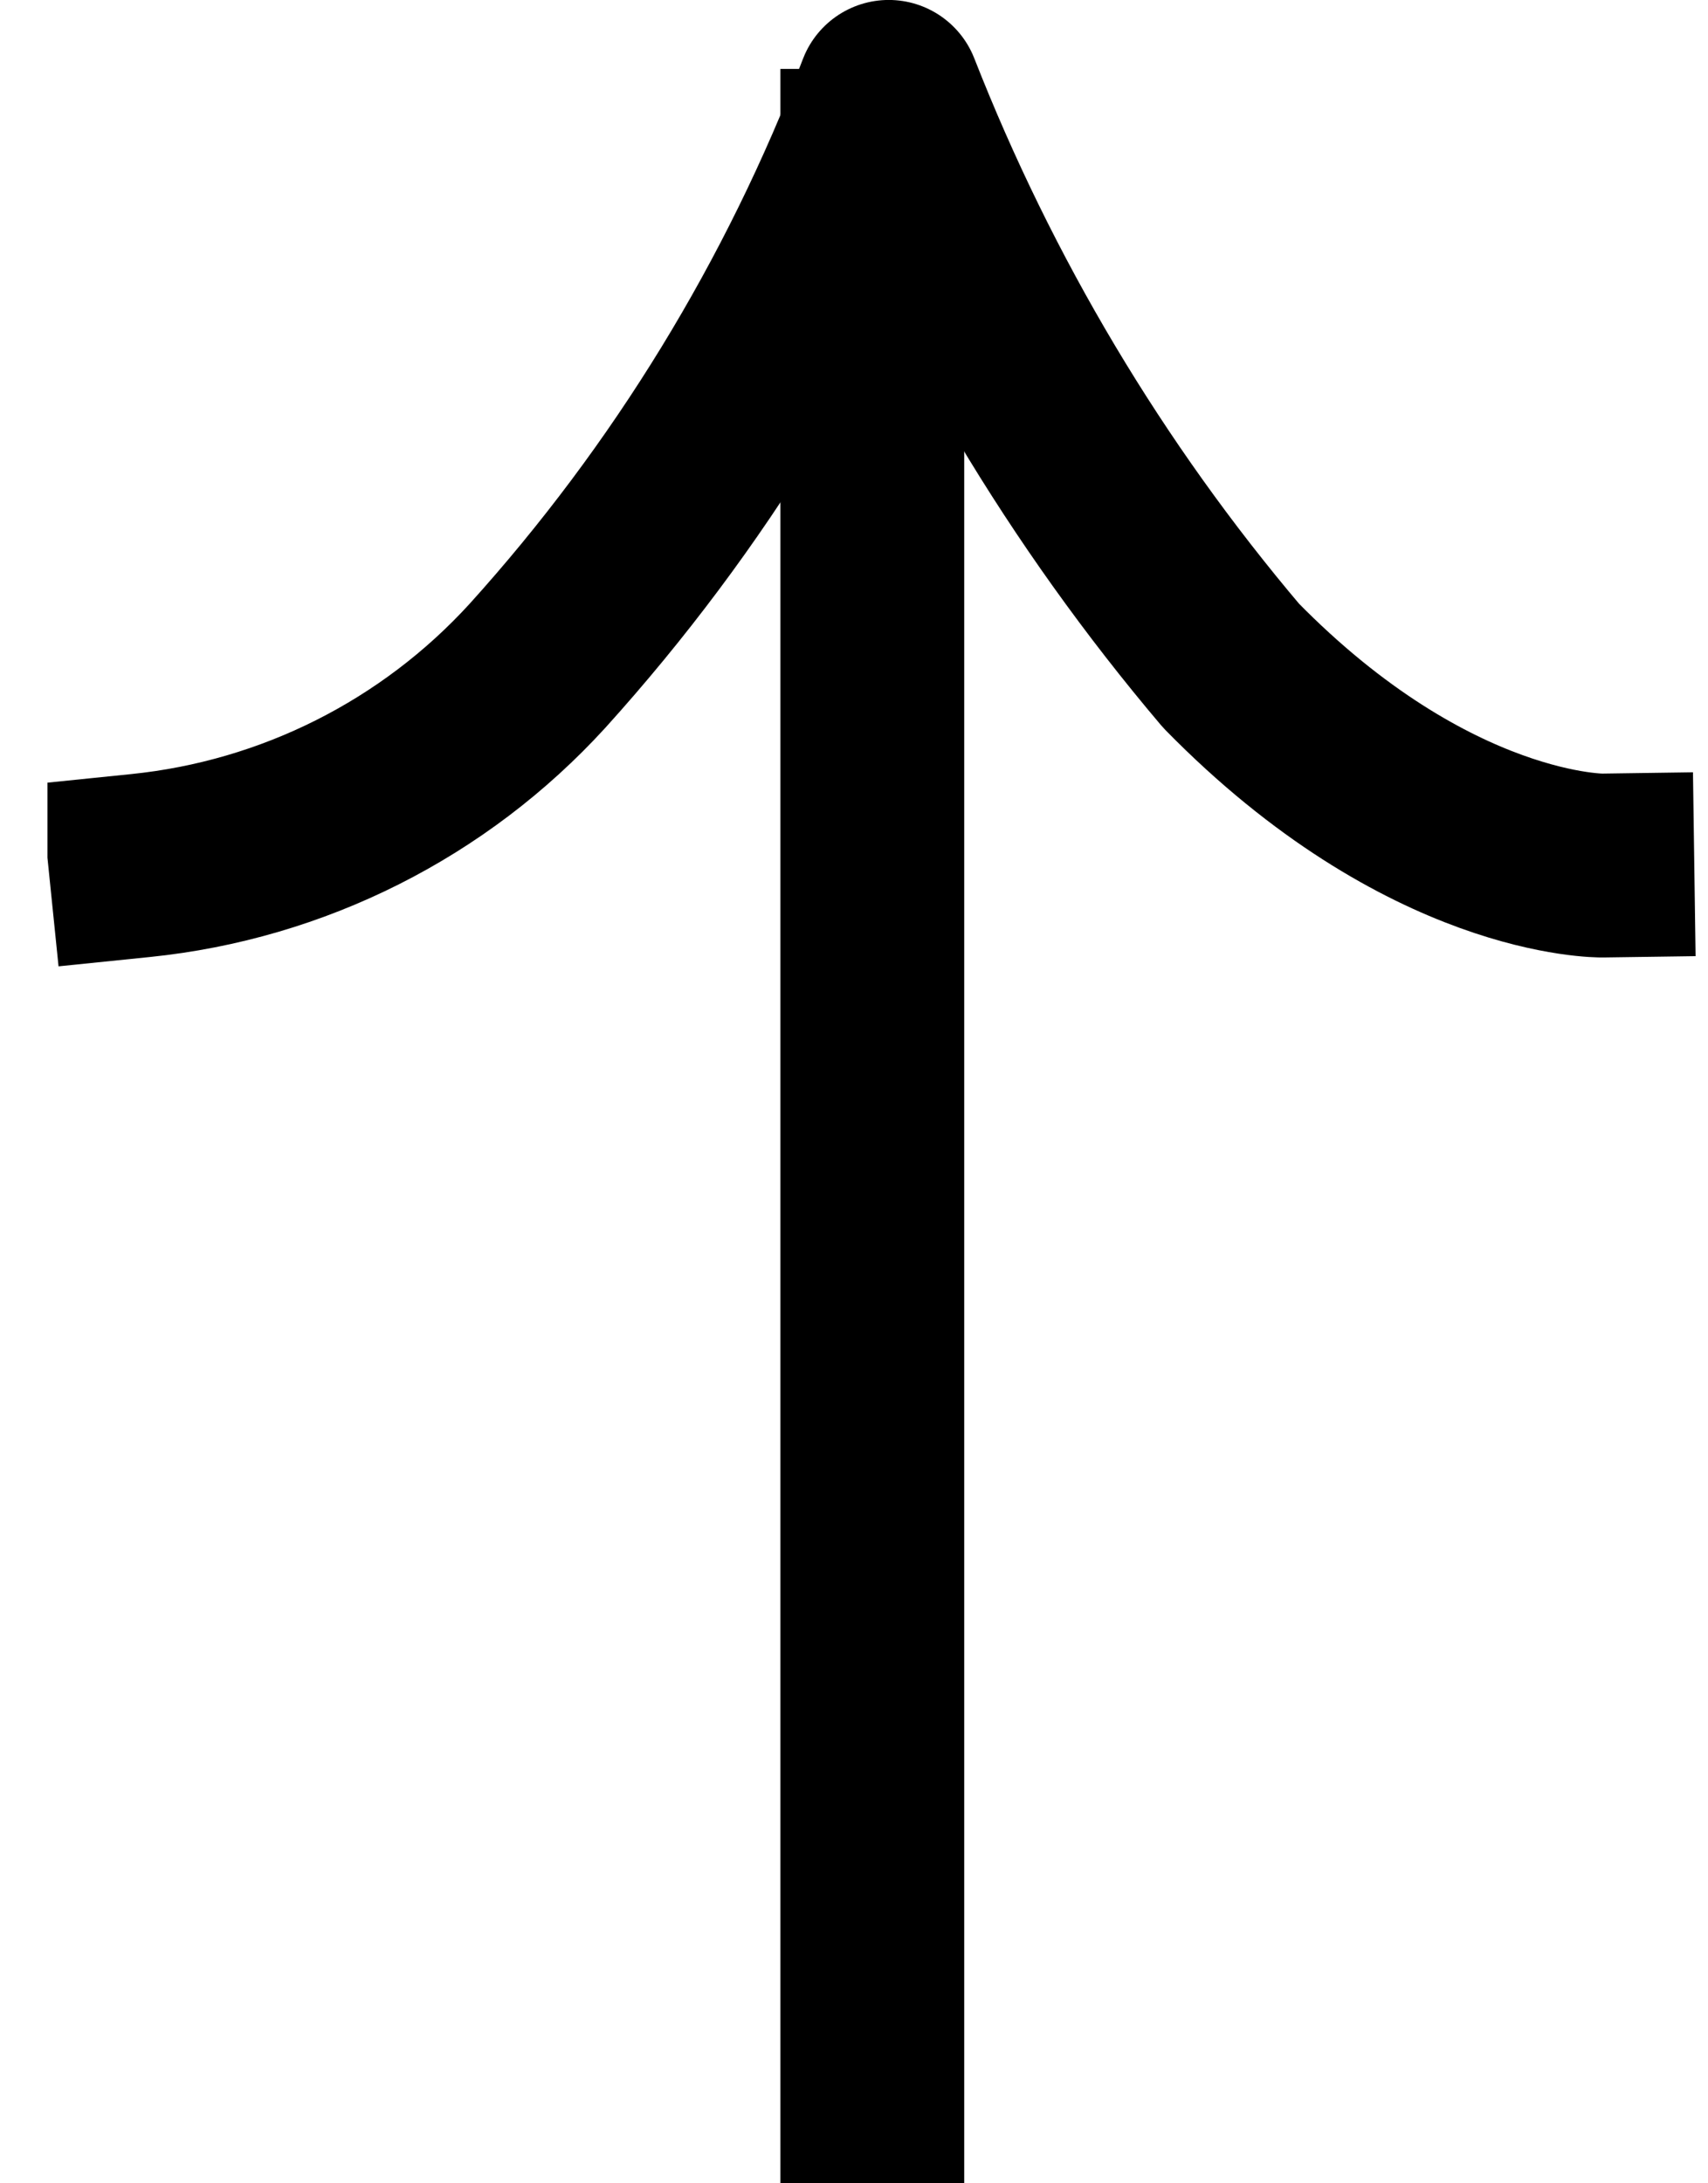<svg width="18" height="23" viewBox="0 0 18 23" fill="none" xmlns="http://www.w3.org/2000/svg">
<g clip-path="url(#clip0_399_5690)">
<path d="M9.193 23V0.726" stroke="black" stroke-width="1.937"/>
<path d="M1.482 9.118C3.088 8.954 4.577 8.205 5.665 7.013C7.263 5.245 8.517 3.195 9.366 0.968C10.228 3.168 11.447 5.211 12.974 7.013C15.062 9.144 16.887 9.118 16.887 9.118" stroke="black" stroke-width="1.937" stroke-linecap="square" stroke-linejoin="round"/>
</g>
<defs>
<clipPath id="clip0_399_5690">
<rect width="17.37" height="23" fill="white" transform="translate(0.5)"/>
</clipPath>
</defs>
</svg>
